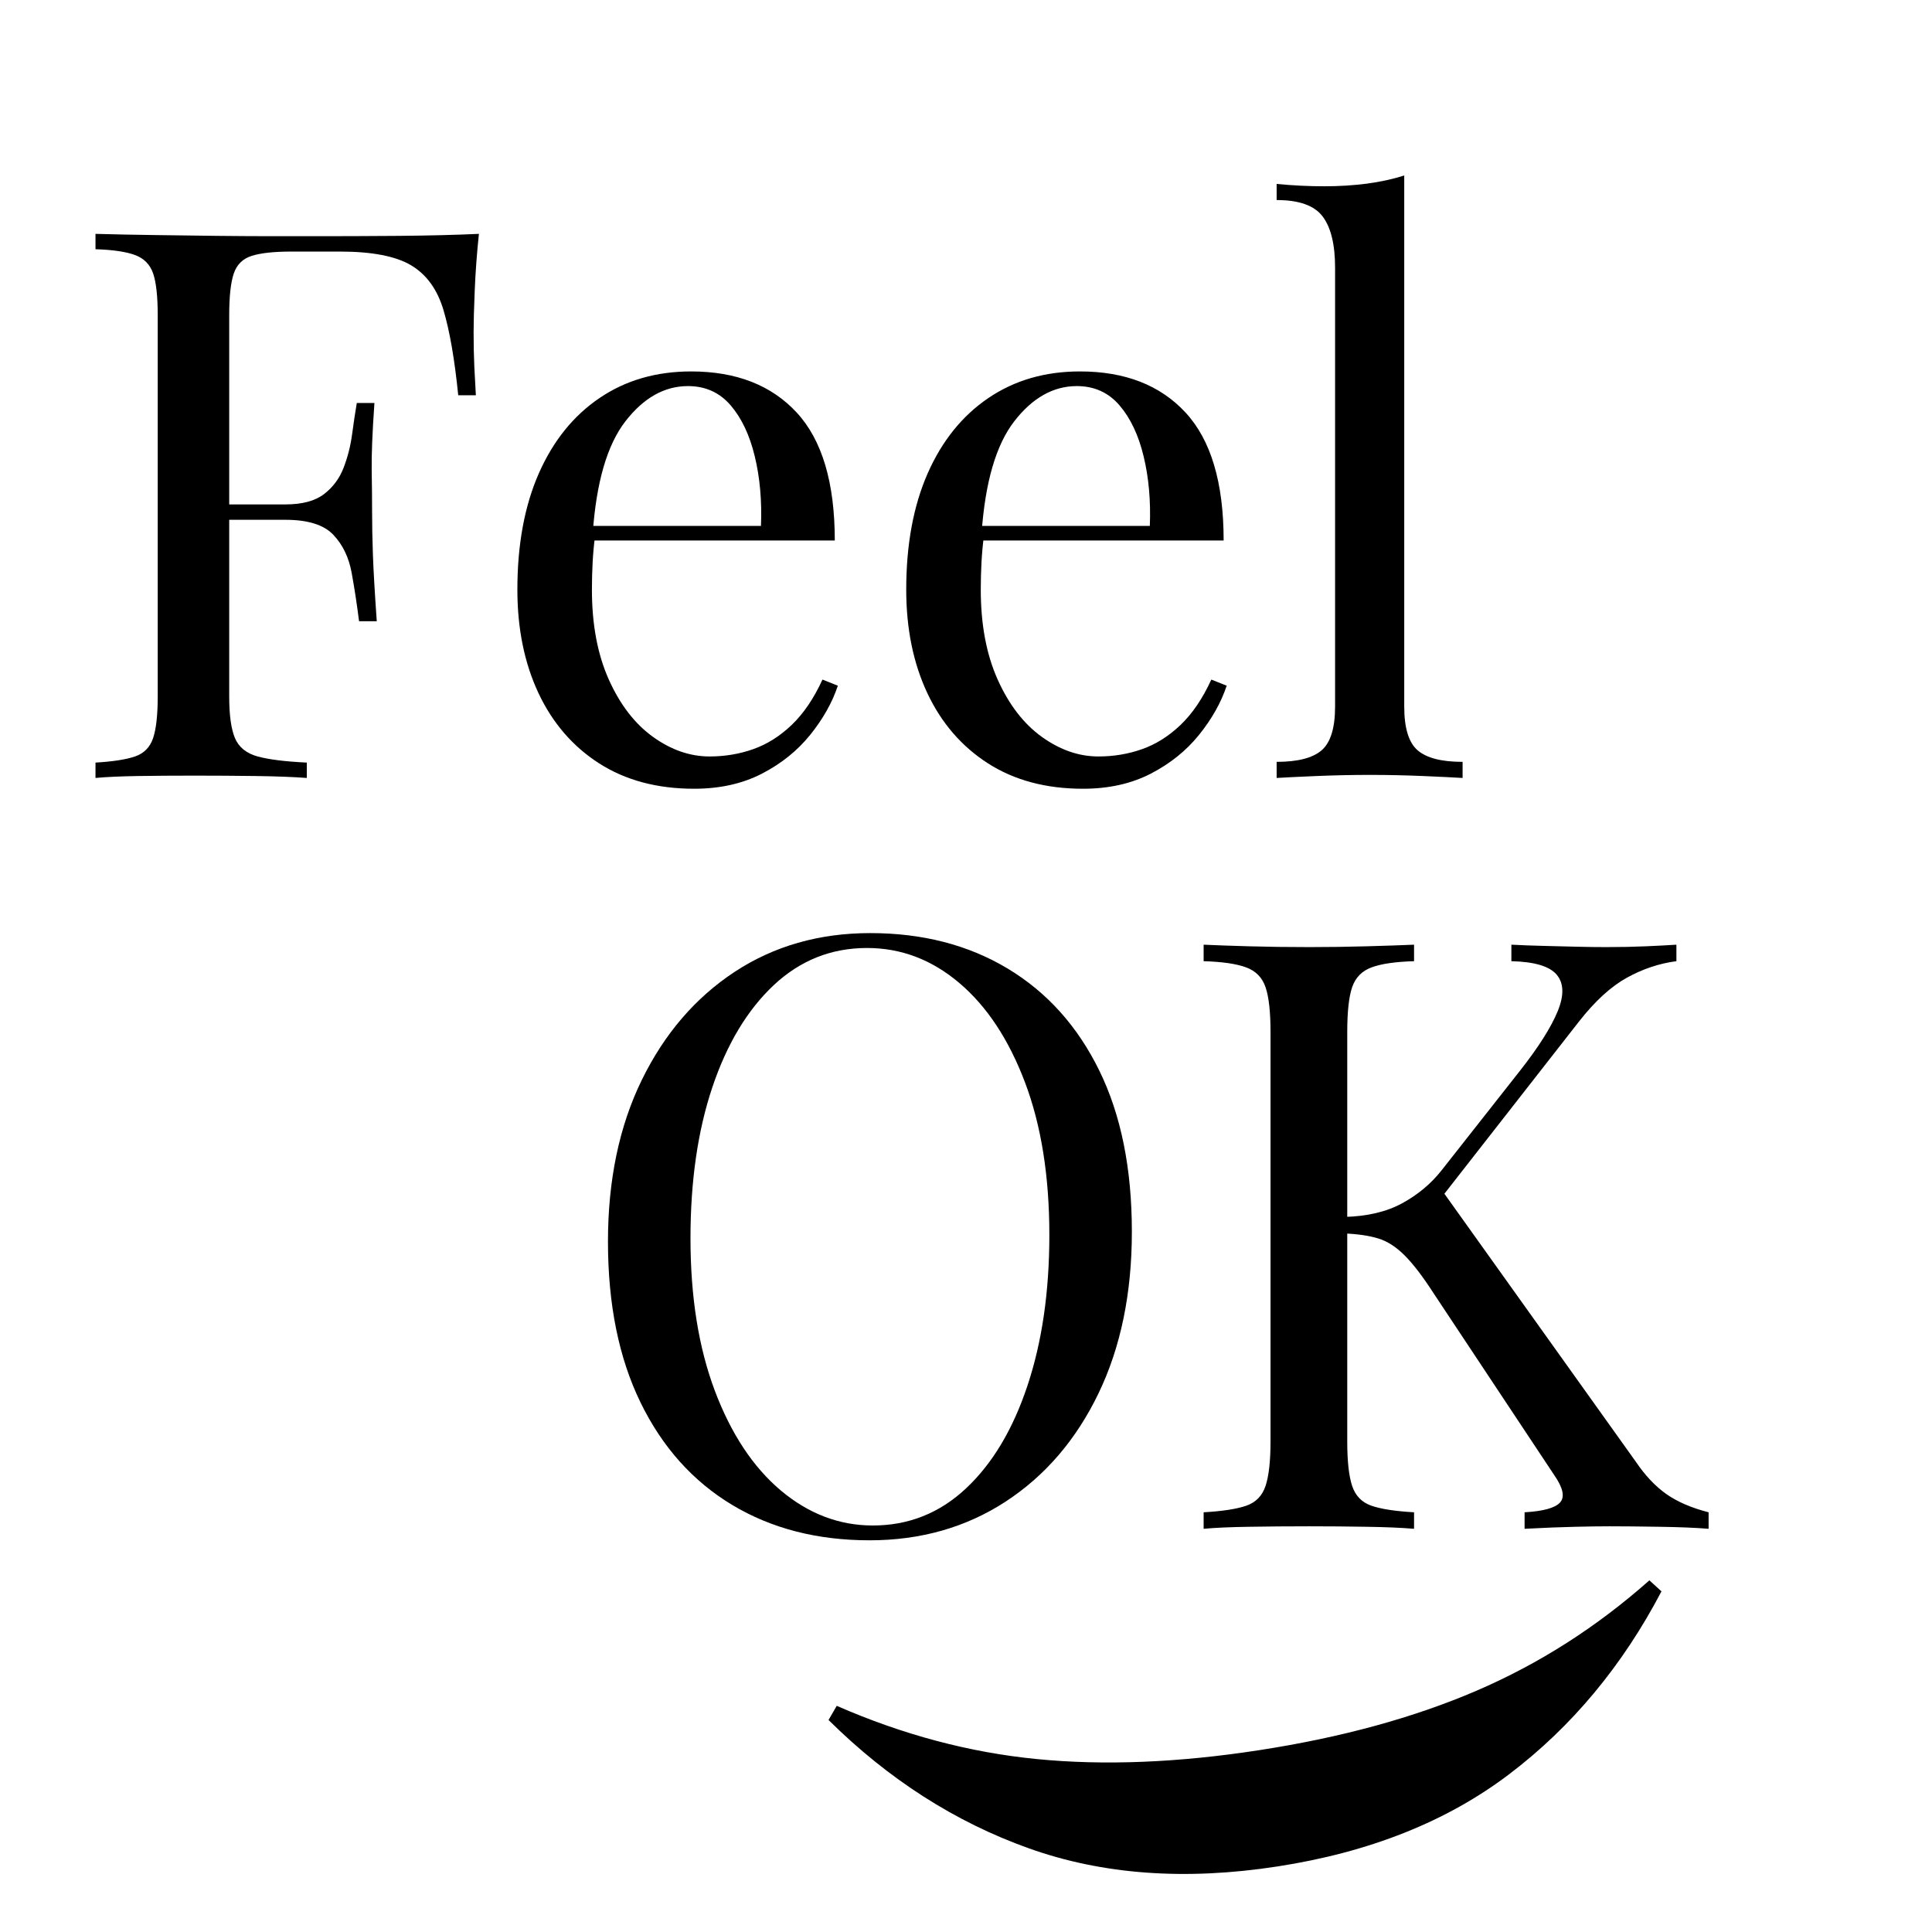 <svg version="1.2" preserveAspectRatio="xMidYMid meet" height="500" viewBox="0 0 375 375" zoomAndPan="magnify" width="500" xmlns:xlink="http://www.w3.org/1999/xlink" xmlns="http://www.w3.org/2000/svg"><defs></defs><g id="cb282fa179"><g style="fill:#000000;fill-opacity:1;"><g transform="translate(12.27, 151.001)"><path d="M 80.688 -105.609 C 80.289 -101.828 80.02 -98.172 79.875 -94.641 C 79.727 -91.109 79.656 -88.398 79.656 -86.516 C 79.656 -84.129 79.703 -81.891 79.797 -79.797 C 79.898 -77.711 80 -75.875 80.094 -74.281 L 76.672 -74.281 C 75.973 -81.238 75.023 -86.727 73.828 -90.75 C 72.641 -94.781 70.551 -97.691 67.562 -99.484 C 64.582 -101.273 59.961 -102.172 53.703 -102.172 L 44.297 -102.172 C 40.922 -102.172 38.359 -101.895 36.609 -101.344 C 34.867 -100.801 33.703 -99.66 33.109 -97.922 C 32.516 -96.18 32.219 -93.473 32.219 -89.797 L 32.219 -15.812 C 32.219 -12.227 32.586 -9.539 33.328 -7.75 C 34.078 -5.969 35.547 -4.773 37.734 -4.172 C 39.922 -3.578 43.102 -3.18 47.281 -2.984 L 47.281 0 C 44.695 -0.195 41.414 -0.32 37.438 -0.375 C 33.457 -0.426 29.43 -0.453 25.359 -0.453 C 21.484 -0.453 17.852 -0.426 14.469 -0.375 C 11.082 -0.32 8.348 -0.195 6.266 0 L 6.266 -2.984 C 9.641 -3.18 12.195 -3.578 13.938 -4.172 C 15.688 -4.773 16.859 -5.969 17.453 -7.75 C 18.047 -9.539 18.344 -12.227 18.344 -15.812 L 18.344 -89.797 C 18.344 -93.473 18.047 -96.18 17.453 -97.922 C 16.859 -99.66 15.688 -100.852 13.938 -101.5 C 12.195 -102.145 9.641 -102.52 6.266 -102.625 L 6.266 -105.609 C 9.941 -105.504 13.816 -105.426 17.891 -105.375 C 21.973 -105.32 26.004 -105.27 29.984 -105.219 C 33.961 -105.176 37.664 -105.156 41.094 -105.156 C 44.52 -105.156 47.328 -105.156 49.516 -105.156 C 54.086 -105.156 59.281 -105.176 65.094 -105.219 C 70.914 -105.27 76.113 -105.398 80.688 -105.609 Z M 57.578 -53.094 C 57.578 -53.094 57.578 -52.594 57.578 -51.594 C 57.578 -50.602 57.578 -50.109 57.578 -50.109 L 27.75 -50.109 C 27.75 -50.109 27.75 -50.602 27.75 -51.594 C 27.75 -52.594 27.75 -53.094 27.75 -53.094 Z M 60.406 -72.781 C 60.008 -67.113 59.832 -62.789 59.875 -59.812 C 59.926 -56.832 59.953 -54.098 59.953 -51.609 C 59.953 -49.117 60.004 -46.383 60.109 -43.406 C 60.211 -40.426 60.461 -36.098 60.859 -30.422 L 57.422 -30.422 C 57.023 -33.609 56.551 -36.719 56 -39.75 C 55.457 -42.781 54.266 -45.266 52.422 -47.203 C 50.586 -49.141 47.484 -50.109 43.109 -50.109 L 43.109 -53.094 C 46.391 -53.094 48.898 -53.766 50.641 -55.109 C 52.379 -56.453 53.645 -58.164 54.438 -60.25 C 55.238 -62.344 55.785 -64.508 56.078 -66.75 C 56.379 -68.988 56.68 -71 56.984 -72.781 Z M 60.406 -72.781" style="stroke:none"></path></g></g><g style="fill:#000000;fill-opacity:1;"><g transform="translate(93.563, 151.001)"><path d="M 40.578 -78.906 C 49.328 -78.906 56.16 -76.242 61.078 -70.922 C 66.004 -65.598 68.469 -57.32 68.469 -46.094 L 15.812 -46.094 L 15.656 -48.922 L 54.141 -48.922 C 54.336 -53.797 53.938 -58.297 52.938 -62.422 C 51.945 -66.547 50.383 -69.848 48.25 -72.328 C 46.113 -74.816 43.352 -76.062 39.969 -76.062 C 35.395 -76.062 31.344 -73.773 27.812 -69.203 C 24.281 -64.629 22.172 -57.375 21.484 -47.438 L 21.922 -46.828 C 21.723 -45.336 21.57 -43.695 21.469 -41.906 C 21.375 -40.125 21.328 -38.336 21.328 -36.547 C 21.328 -29.785 22.422 -23.969 24.609 -19.094 C 26.797 -14.219 29.656 -10.508 33.188 -7.969 C 36.719 -5.438 40.375 -4.172 44.156 -4.172 C 47.133 -4.172 49.961 -4.645 52.641 -5.594 C 55.328 -6.539 57.816 -8.109 60.109 -10.297 C 62.398 -12.484 64.391 -15.414 66.078 -19.094 L 69.062 -17.906 C 67.969 -14.625 66.176 -11.441 63.688 -8.359 C 61.195 -5.273 58.062 -2.758 54.281 -0.812 C 50.508 1.125 46.141 2.094 41.172 2.094 C 34.004 2.094 27.859 0.453 22.734 -2.828 C 17.617 -6.109 13.691 -10.656 10.953 -16.469 C 8.223 -22.289 6.859 -28.984 6.859 -36.547 C 6.859 -45.297 8.25 -52.828 11.031 -59.141 C 13.82 -65.453 17.75 -70.32 22.812 -73.75 C 27.883 -77.188 33.805 -78.906 40.578 -78.906 Z M 40.578 -78.906" style="stroke:none"></path></g></g><g style="fill:#000000;fill-opacity:1;"><g transform="translate(169.039, 151.001)"><path d="M 40.578 -78.906 C 49.328 -78.906 56.16 -76.242 61.078 -70.922 C 66.004 -65.598 68.469 -57.32 68.469 -46.094 L 15.812 -46.094 L 15.656 -48.922 L 54.141 -48.922 C 54.336 -53.797 53.938 -58.297 52.938 -62.422 C 51.945 -66.547 50.383 -69.848 48.25 -72.328 C 46.113 -74.816 43.352 -76.062 39.969 -76.062 C 35.395 -76.062 31.344 -73.773 27.812 -69.203 C 24.281 -64.629 22.172 -57.375 21.484 -47.438 L 21.922 -46.828 C 21.723 -45.336 21.57 -43.695 21.469 -41.906 C 21.375 -40.125 21.328 -38.336 21.328 -36.547 C 21.328 -29.785 22.422 -23.969 24.609 -19.094 C 26.797 -14.219 29.656 -10.508 33.188 -7.969 C 36.719 -5.438 40.375 -4.172 44.156 -4.172 C 47.133 -4.172 49.961 -4.645 52.641 -5.594 C 55.328 -6.539 57.816 -8.109 60.109 -10.297 C 62.398 -12.484 64.391 -15.414 66.078 -19.094 L 69.062 -17.906 C 67.969 -14.625 66.176 -11.441 63.688 -8.359 C 61.195 -5.273 58.062 -2.758 54.281 -0.812 C 50.508 1.125 46.141 2.094 41.172 2.094 C 34.004 2.094 27.859 0.453 22.734 -2.828 C 17.617 -6.109 13.691 -10.656 10.953 -16.469 C 8.223 -22.289 6.859 -28.984 6.859 -36.547 C 6.859 -45.297 8.25 -52.828 11.031 -59.141 C 13.82 -65.453 17.75 -70.32 22.812 -73.75 C 27.883 -77.188 33.805 -78.906 40.578 -78.906 Z M 40.578 -78.906" style="stroke:none"></path></g></g><g style="fill:#000000;fill-opacity:1;"><g transform="translate(244.514, 151.001)"><path d="M 28.047 -116.938 L 28.047 -13.875 C 28.047 -9.695 28.914 -6.859 30.656 -5.359 C 32.395 -3.867 35.301 -3.125 39.375 -3.125 L 39.375 0 C 37.688 -0.102 35.125 -0.227 31.688 -0.375 C 28.258 -0.52 24.805 -0.594 21.328 -0.594 C 17.953 -0.594 14.52 -0.52 11.031 -0.375 C 7.551 -0.227 4.969 -0.102 3.281 0 L 3.281 -3.125 C 7.352 -3.125 10.258 -3.867 12 -5.359 C 13.75 -6.859 14.625 -9.695 14.625 -13.875 L 14.625 -99.047 C 14.625 -103.516 13.828 -106.816 12.234 -108.953 C 10.641 -111.098 7.656 -112.172 3.281 -112.172 L 3.281 -115.297 C 6.457 -114.992 9.539 -114.844 12.531 -114.844 C 15.414 -114.844 18.176 -115.016 20.812 -115.359 C 23.445 -115.711 25.859 -116.238 28.047 -116.938 Z M 28.047 -116.938" style="stroke:none"></path></g></g><g style="fill:#000000;fill-opacity:1;"><g transform="translate(189.771, 323.851)"><path d="M 132.719 -14.969 C 125.133 -0.5 115.289 11.32 103.188 20.5 C 91.094 29.688 76.098 35.66 58.203 38.422 C 40.316 41.191 24.223 40.02 9.922 34.906 C -4.379 29.801 -17.336 21.5 -28.953 10 L -27.359 7.25 C -14.547 12.852 -1.617 16.297 11.422 17.578 C 24.473 18.867 38.906 18.289 54.719 15.844 C 70.645 13.383 84.68 9.539 96.828 4.312 C 108.984 -0.914 120.164 -8.055 130.375 -17.109 Z M 132.719 -14.969" style="stroke:none"></path></g></g><g style="fill:#000000;fill-opacity:1;"><g transform="translate(109.522, 296.738)"><path d="M 59.406 -115.625 C 69.551 -115.625 78.441 -113.328 86.078 -108.734 C 93.711 -104.141 99.633 -97.547 103.844 -88.953 C 108.062 -80.359 110.172 -69.926 110.172 -57.656 C 110.172 -45.695 108.008 -35.234 103.688 -26.266 C 99.363 -17.297 93.359 -10.301 85.672 -5.281 C 77.984 -0.27 69.176 2.234 59.25 2.234 C 49.102 2.234 40.211 -0.055 32.578 -4.641 C 24.953 -9.234 19.031 -15.852 14.812 -24.5 C 10.594 -33.145 8.484 -43.555 8.484 -55.734 C 8.484 -67.691 10.672 -78.148 15.047 -87.109 C 19.43 -96.078 25.438 -103.07 33.062 -108.094 C 40.695 -113.113 49.477 -115.625 59.406 -115.625 Z M 58.766 -112.734 C 51.828 -112.734 45.797 -110.332 40.672 -105.531 C 35.547 -100.727 31.566 -94.109 28.734 -85.672 C 25.91 -77.242 24.5 -67.477 24.5 -56.375 C 24.5 -45.051 26.07 -35.195 29.219 -26.812 C 32.375 -18.438 36.645 -11.977 42.031 -7.438 C 47.426 -2.906 53.379 -0.641 59.891 -0.641 C 66.828 -0.641 72.859 -3.039 77.984 -7.844 C 83.109 -12.645 87.082 -19.289 89.906 -27.781 C 92.738 -36.27 94.156 -46.016 94.156 -57.016 C 94.156 -68.43 92.582 -78.301 89.438 -86.625 C 86.289 -94.957 82.047 -101.391 76.703 -105.922 C 71.367 -110.461 65.391 -112.734 58.766 -112.734 Z M 58.766 -112.734" style="stroke:none"></path></g></g><g style="fill:#000000;fill-opacity:1;"><g transform="translate(226.905, 296.738)"><path d="M 98.484 -113.375 L 98.484 -110.172 C 95.172 -109.742 91.969 -108.676 88.875 -106.969 C 85.781 -105.258 82.688 -102.43 79.594 -98.484 L 48.688 -58.938 L 52.203 -66.781 L 90.641 -12.969 C 92.453 -10.301 94.426 -8.219 96.562 -6.719 C 98.695 -5.227 101.422 -4.055 104.734 -3.203 L 104.734 0 C 102.172 -0.207 98.992 -0.336 95.203 -0.391 C 91.41 -0.453 88.18 -0.484 85.516 -0.484 C 83.703 -0.484 81.488 -0.453 78.875 -0.391 C 76.258 -0.336 72.973 -0.207 69.016 0 L 69.016 -3.203 C 72.648 -3.41 74.945 -4.047 75.906 -5.109 C 76.863 -6.18 76.488 -7.945 74.781 -10.406 L 51.406 -45.641 C 49.27 -48.953 47.375 -51.43 45.719 -53.078 C 44.062 -54.734 42.352 -55.828 40.594 -56.359 C 38.832 -56.898 36.617 -57.223 33.953 -57.328 L 33.953 -60.531 C 38.43 -60.633 42.191 -61.516 45.234 -63.172 C 48.273 -64.828 50.812 -66.938 52.844 -69.5 L 68.219 -89.031 C 71.738 -93.52 74.141 -97.312 75.422 -100.406 C 76.703 -103.5 76.648 -105.875 75.266 -107.531 C 73.879 -109.188 70.941 -110.066 66.453 -110.172 L 66.453 -113.375 C 68.484 -113.27 70.566 -113.191 72.703 -113.141 C 74.836 -113.086 76.945 -113.035 79.031 -112.984 C 81.113 -112.93 83.062 -112.906 84.875 -112.906 C 87.645 -112.906 90.203 -112.957 92.547 -113.062 C 94.898 -113.164 96.879 -113.27 98.484 -113.375 Z M 47.562 -113.375 L 47.562 -110.172 C 43.926 -110.066 41.176 -109.664 39.312 -108.969 C 37.445 -108.281 36.191 -107 35.547 -105.125 C 34.91 -103.258 34.594 -100.352 34.594 -96.406 L 34.594 -16.969 C 34.594 -13.125 34.91 -10.238 35.547 -8.312 C 36.191 -6.395 37.445 -5.113 39.312 -4.469 C 41.176 -3.832 43.926 -3.41 47.562 -3.203 L 47.562 0 C 45.102 -0.207 42.031 -0.336 38.344 -0.391 C 34.664 -0.453 30.957 -0.484 27.219 -0.484 C 23.062 -0.484 19.164 -0.453 15.531 -0.391 C 11.906 -0.336 8.969 -0.207 6.719 0 L 6.719 -3.203 C 10.352 -3.41 13.102 -3.832 14.969 -4.469 C 16.844 -5.113 18.098 -6.395 18.734 -8.312 C 19.379 -10.238 19.703 -13.125 19.703 -16.969 L 19.703 -96.406 C 19.703 -100.352 19.379 -103.258 18.734 -105.125 C 18.098 -107 16.844 -108.281 14.969 -108.969 C 13.102 -109.664 10.352 -110.066 6.719 -110.172 L 6.719 -113.375 C 8.969 -113.27 11.906 -113.164 15.531 -113.062 C 19.164 -112.957 23.062 -112.906 27.219 -112.906 C 30.957 -112.906 34.664 -112.957 38.344 -113.062 C 42.031 -113.164 45.102 -113.27 47.562 -113.375 Z M 47.562 -113.375" style="stroke:none"></path></g></g></g></svg>
